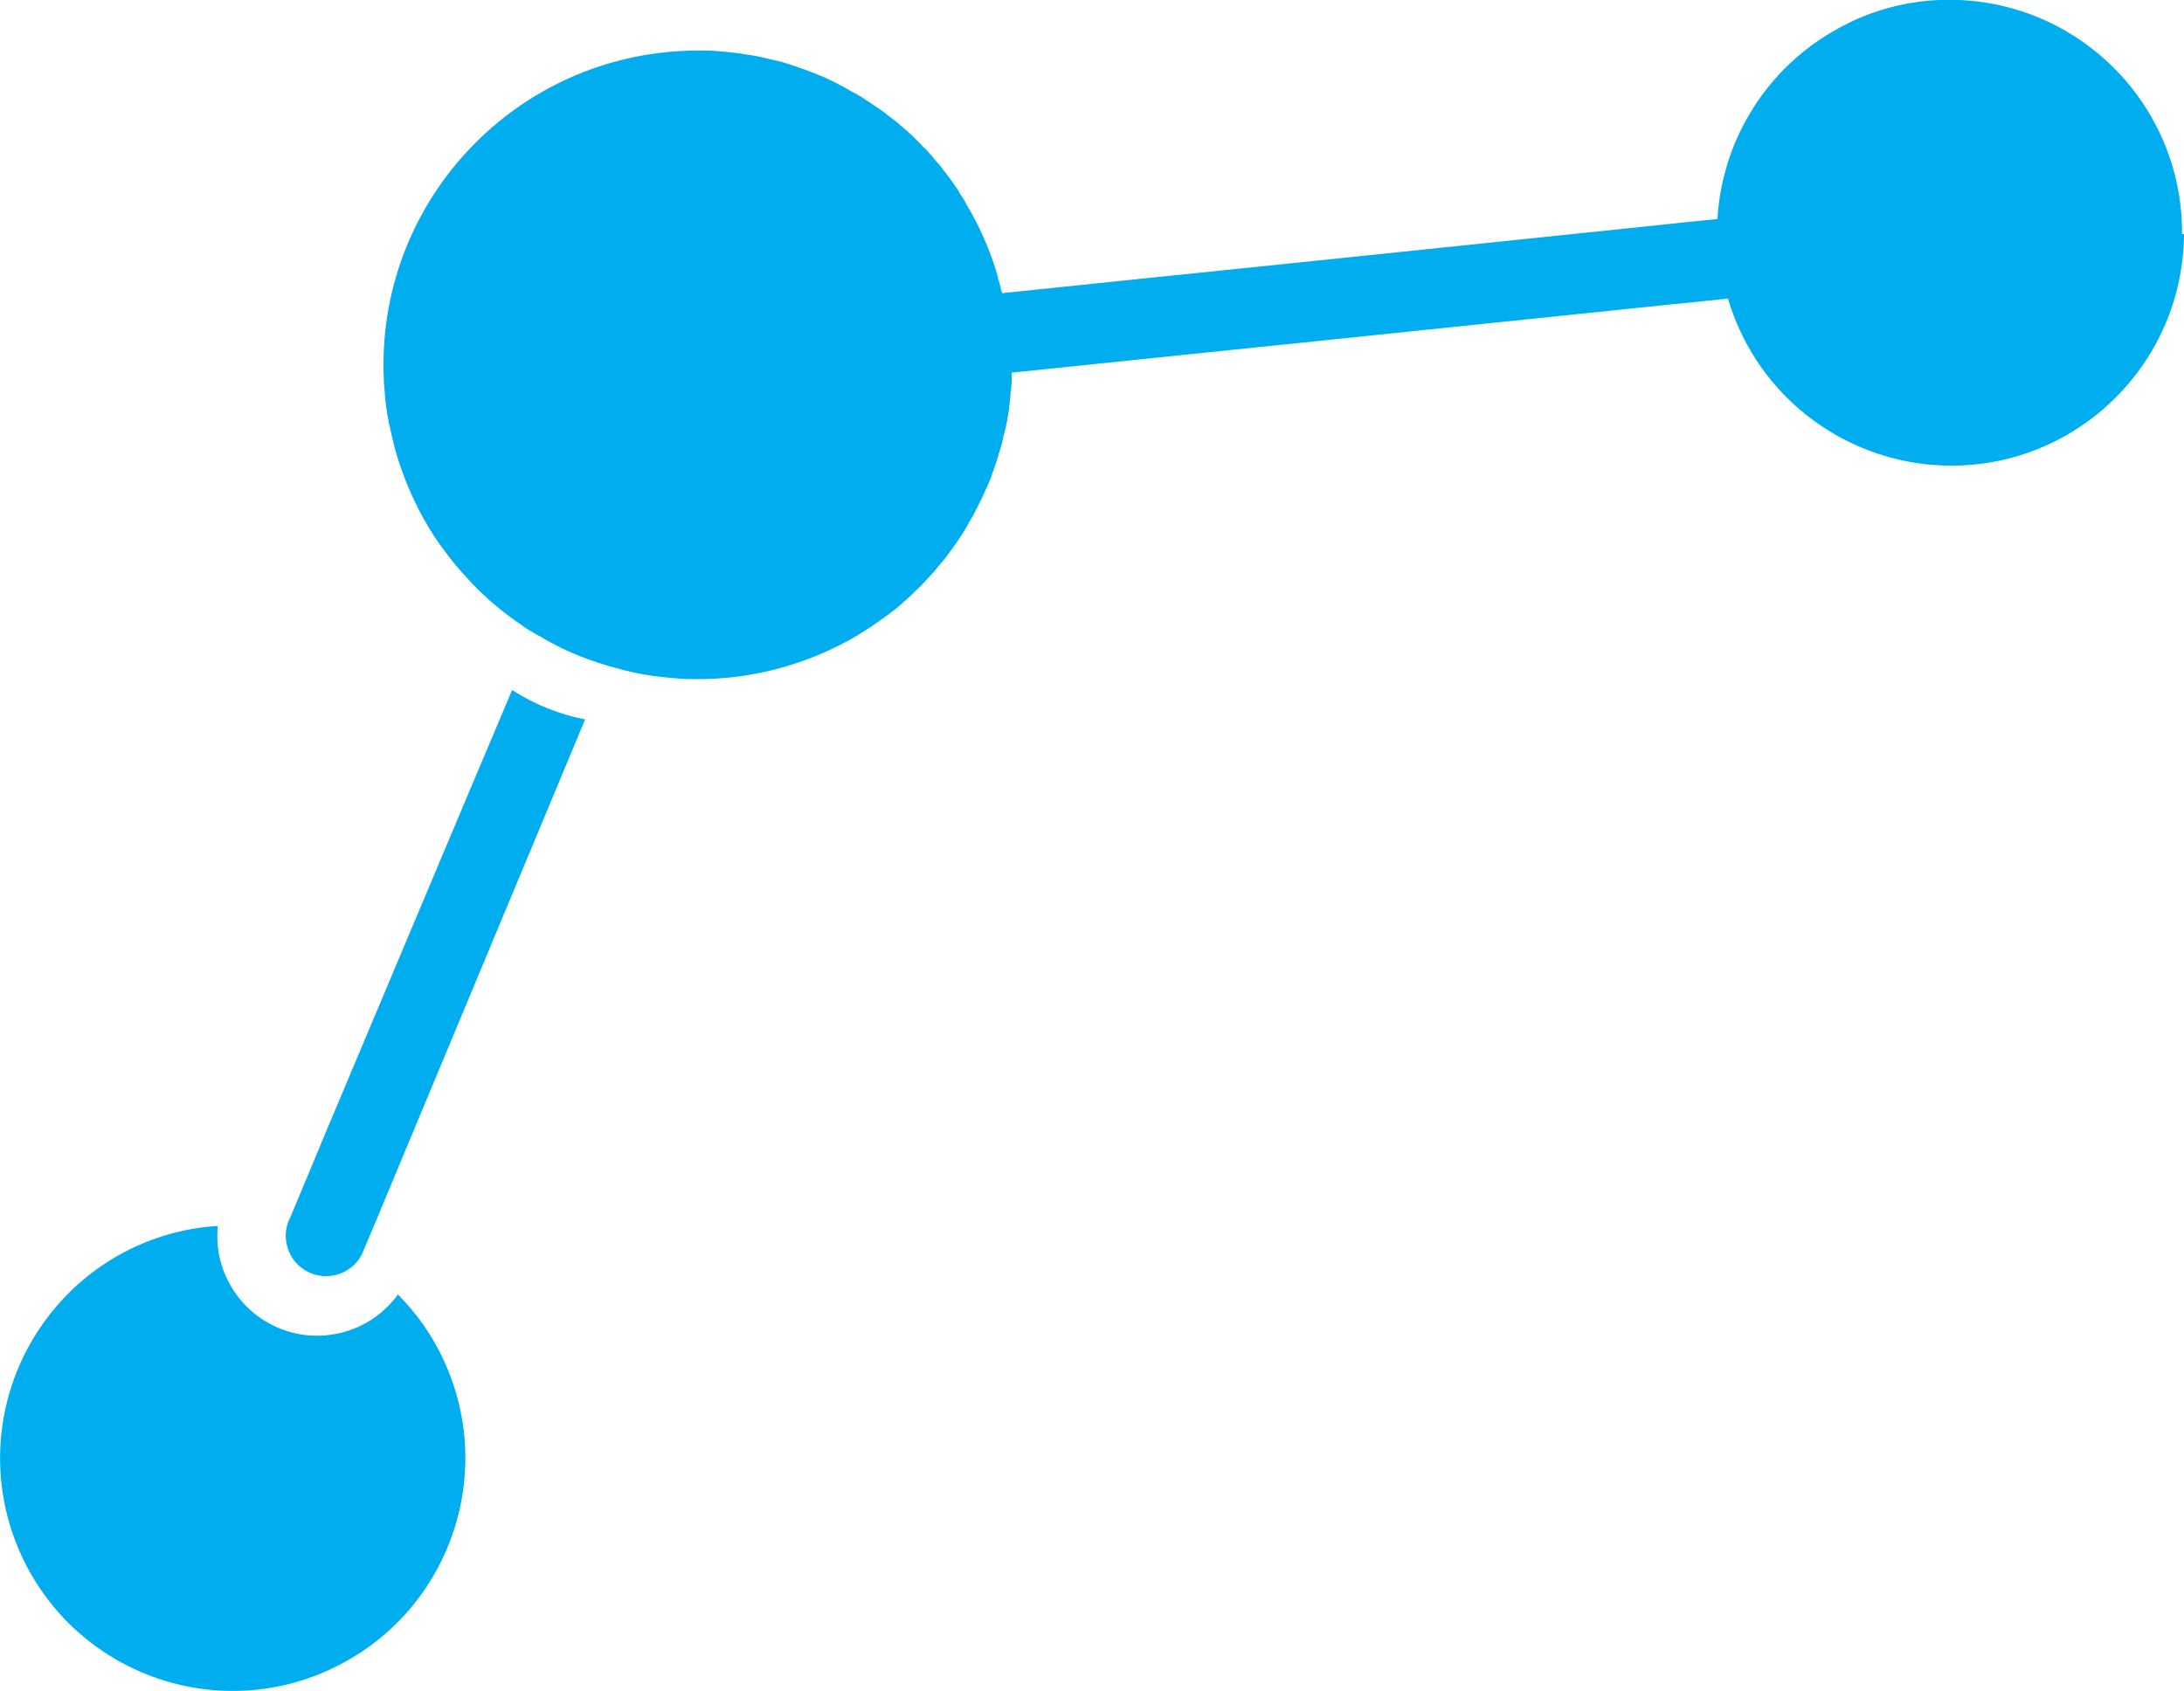 <svg xmlns="http://www.w3.org/2000/svg" xmlns:xlink="http://www.w3.org/1999/xlink" id="Group_48" viewBox="0 0 101.67 78.73"><defs><style> .st0 { fill: none; } .st1 { fill: #00adee; } .st2 { clip-path: url(#clippath); } </style><clipPath id="clippath"><rect class="st0" width="101.67" height="78.73"></rect></clipPath></defs><g class="st2"><g id="Group_5"><path id="Path_6" class="st1" d="M15.39,77.72c-5.43,2.52-11.86.16-14.38-5.27-1.71-3.68-1.21-8,1.27-11.2,1.9-2.46,4.76-3.98,7.86-4.17-.26,2.55,1.61,4.83,4.16,5.09,1.54.15,3.06-.47,4.04-1.66.07-.07.13-.16.18-.24.89.89,1.62,1.93,2.14,3.07,2.51,5.43.15,11.87-5.28,14.38,0,0,0,0,0,0"></path><path id="Path_7" class="st1" d="M101.67,10.9h0c-.04,5.99-4.92,10.82-10.9,10.78-4.2-.03-8.01-2.48-9.77-6.29-.22-.48-.41-.98-.56-1.49l-1.41.15-1.41.14-16.39,1.7-8.15.84-3.18.33-2.8.29c0,.07,0,.13,0,.2,0,.26-.02.52-.06.78-.01.23-.04.46-.07.68v.04c-.04.25-.07.5-.13.75-.01.07-.03.14-.05.21-.02.09-.04.18-.07.27-.04.22-.09.45-.17.66,0,.06-.02.11-.05.16-.07.29-.17.57-.27.85,0,.02-.01.03-.02.05-.09.28-.2.55-.33.81-.14.33-.3.66-.47.98-.08.17-.17.33-.27.48-.03.06-.06.12-.1.18-.08.16-.19.32-.28.47-.18.27-.35.53-.55.78-.14.21-.3.41-.47.6-.21.27-.45.53-.69.78h0c-.13.15-.26.28-.4.4-.2.21-.41.4-.63.59-.16.15-.32.29-.5.41-.1.09-.2.16-.31.23-.14.11-.28.21-.43.31-.18.13-.36.25-.55.36-.02.02-.04.03-.07.05-.21.13-.42.26-.64.38-.29.16-.59.31-.89.45-1.92.89-4.02,1.36-6.14,1.36-.35,0-.69,0-1.03-.04h-.02c-.34-.03-.68-.06-1.02-.11h-.02c-.31-.05-.62-.09-.92-.17-.04,0-.07,0-.1-.02-.25-.05-.49-.11-.74-.19-.09-.02-.18-.05-.27-.07-.61-.18-1.2-.39-1.78-.64-.28-.12-.55-.25-.82-.4-.23-.11-.45-.24-.66-.37-.05-.02-.11-.05-.16-.08-.02,0-.04-.02-.06-.04-.23-.13-.46-.27-.67-.43-.08-.06-.16-.1-.23-.16-.18-.13-.35-.25-.52-.39-.12-.09-.24-.18-.35-.28-.26-.21-.51-.44-.75-.67-.2-.19-.39-.38-.57-.59-.4-.42-.77-.86-1.11-1.33-.15-.19-.3-.4-.43-.6-.4-.61-.75-1.24-1.05-1.9-.13-.28-.25-.57-.36-.85s-.2-.55-.29-.82-.18-.56-.24-.85c-.06-.24-.12-.48-.17-.74l-.03-.11c-.11-.54-.19-1.09-.22-1.65-.02-.15-.03-.3-.03-.45-.38-8.07,5.87-14.92,13.94-15.3.22-.01.44-.02.66-.02.35,0,.69,0,1.03.04.32.02.63.06.95.1.05,0,.11.01.16.03.31.04.62.09.92.16s.6.14.89.21c.04.02.09.03.13.04.31.1.62.2.94.32s.61.23.91.36c.03.02.05.03.08.04.21.1.43.2.64.32.05.02.1.05.14.07.11.06.22.12.33.19.12.06.25.13.36.2.11.06.22.12.32.2.18.11.35.22.51.34.16.1.31.2.46.32,0,0,0,0,0,0h0s.03.02.04.04c.22.16.44.33.65.51s.44.38.65.59c.12.12.25.24.35.36.13.12.25.24.36.37.09.1.17.2.25.3.13.14.26.29.37.45.07.08.14.17.2.26.17.21.33.45.49.68.03.04.05.09.07.14.13.18.25.38.35.58.09.14.18.29.25.44.15.27.29.54.42.83.21.45.4.92.56,1.39.08.23.15.46.21.69,0,0,.01.02,0,.03.06.18.1.35.14.53.02.05.04.11.05.17l2.79-.29,3.57-.37,8.15-.84,15.97-1.66,1.4-.15,1.42-.14c.22-3.73,2.34-7.09,5.63-8.88h0c.2-.11.41-.21.62-.32,1.42-.67,2.97-1.01,4.54-1.01,5.99,0,10.84,4.85,10.84,10.84,0,.02,0,.04,0,.06"></path><path id="Path_8" class="st1" d="M27.24,33.49l-2.1,5.04-7.36,17.65-.25.61-.02.04-.59,1.4-.02.04v.02s-.02.05-.04.07t0,.02s-.03.07-.06.1c-.05.09-.1.18-.17.25-.12.15-.26.28-.42.38-.87.57-2.03.33-2.6-.54h0c-.23-.36-.34-.79-.3-1.22.03-.26.11-.52.24-.75l.24-.58.54-1.29h0l.76-1.83h0l6.65-15.8,2.1-4.97c1.03.66,2.17,1.12,3.36,1.36"></path></g></g></svg>